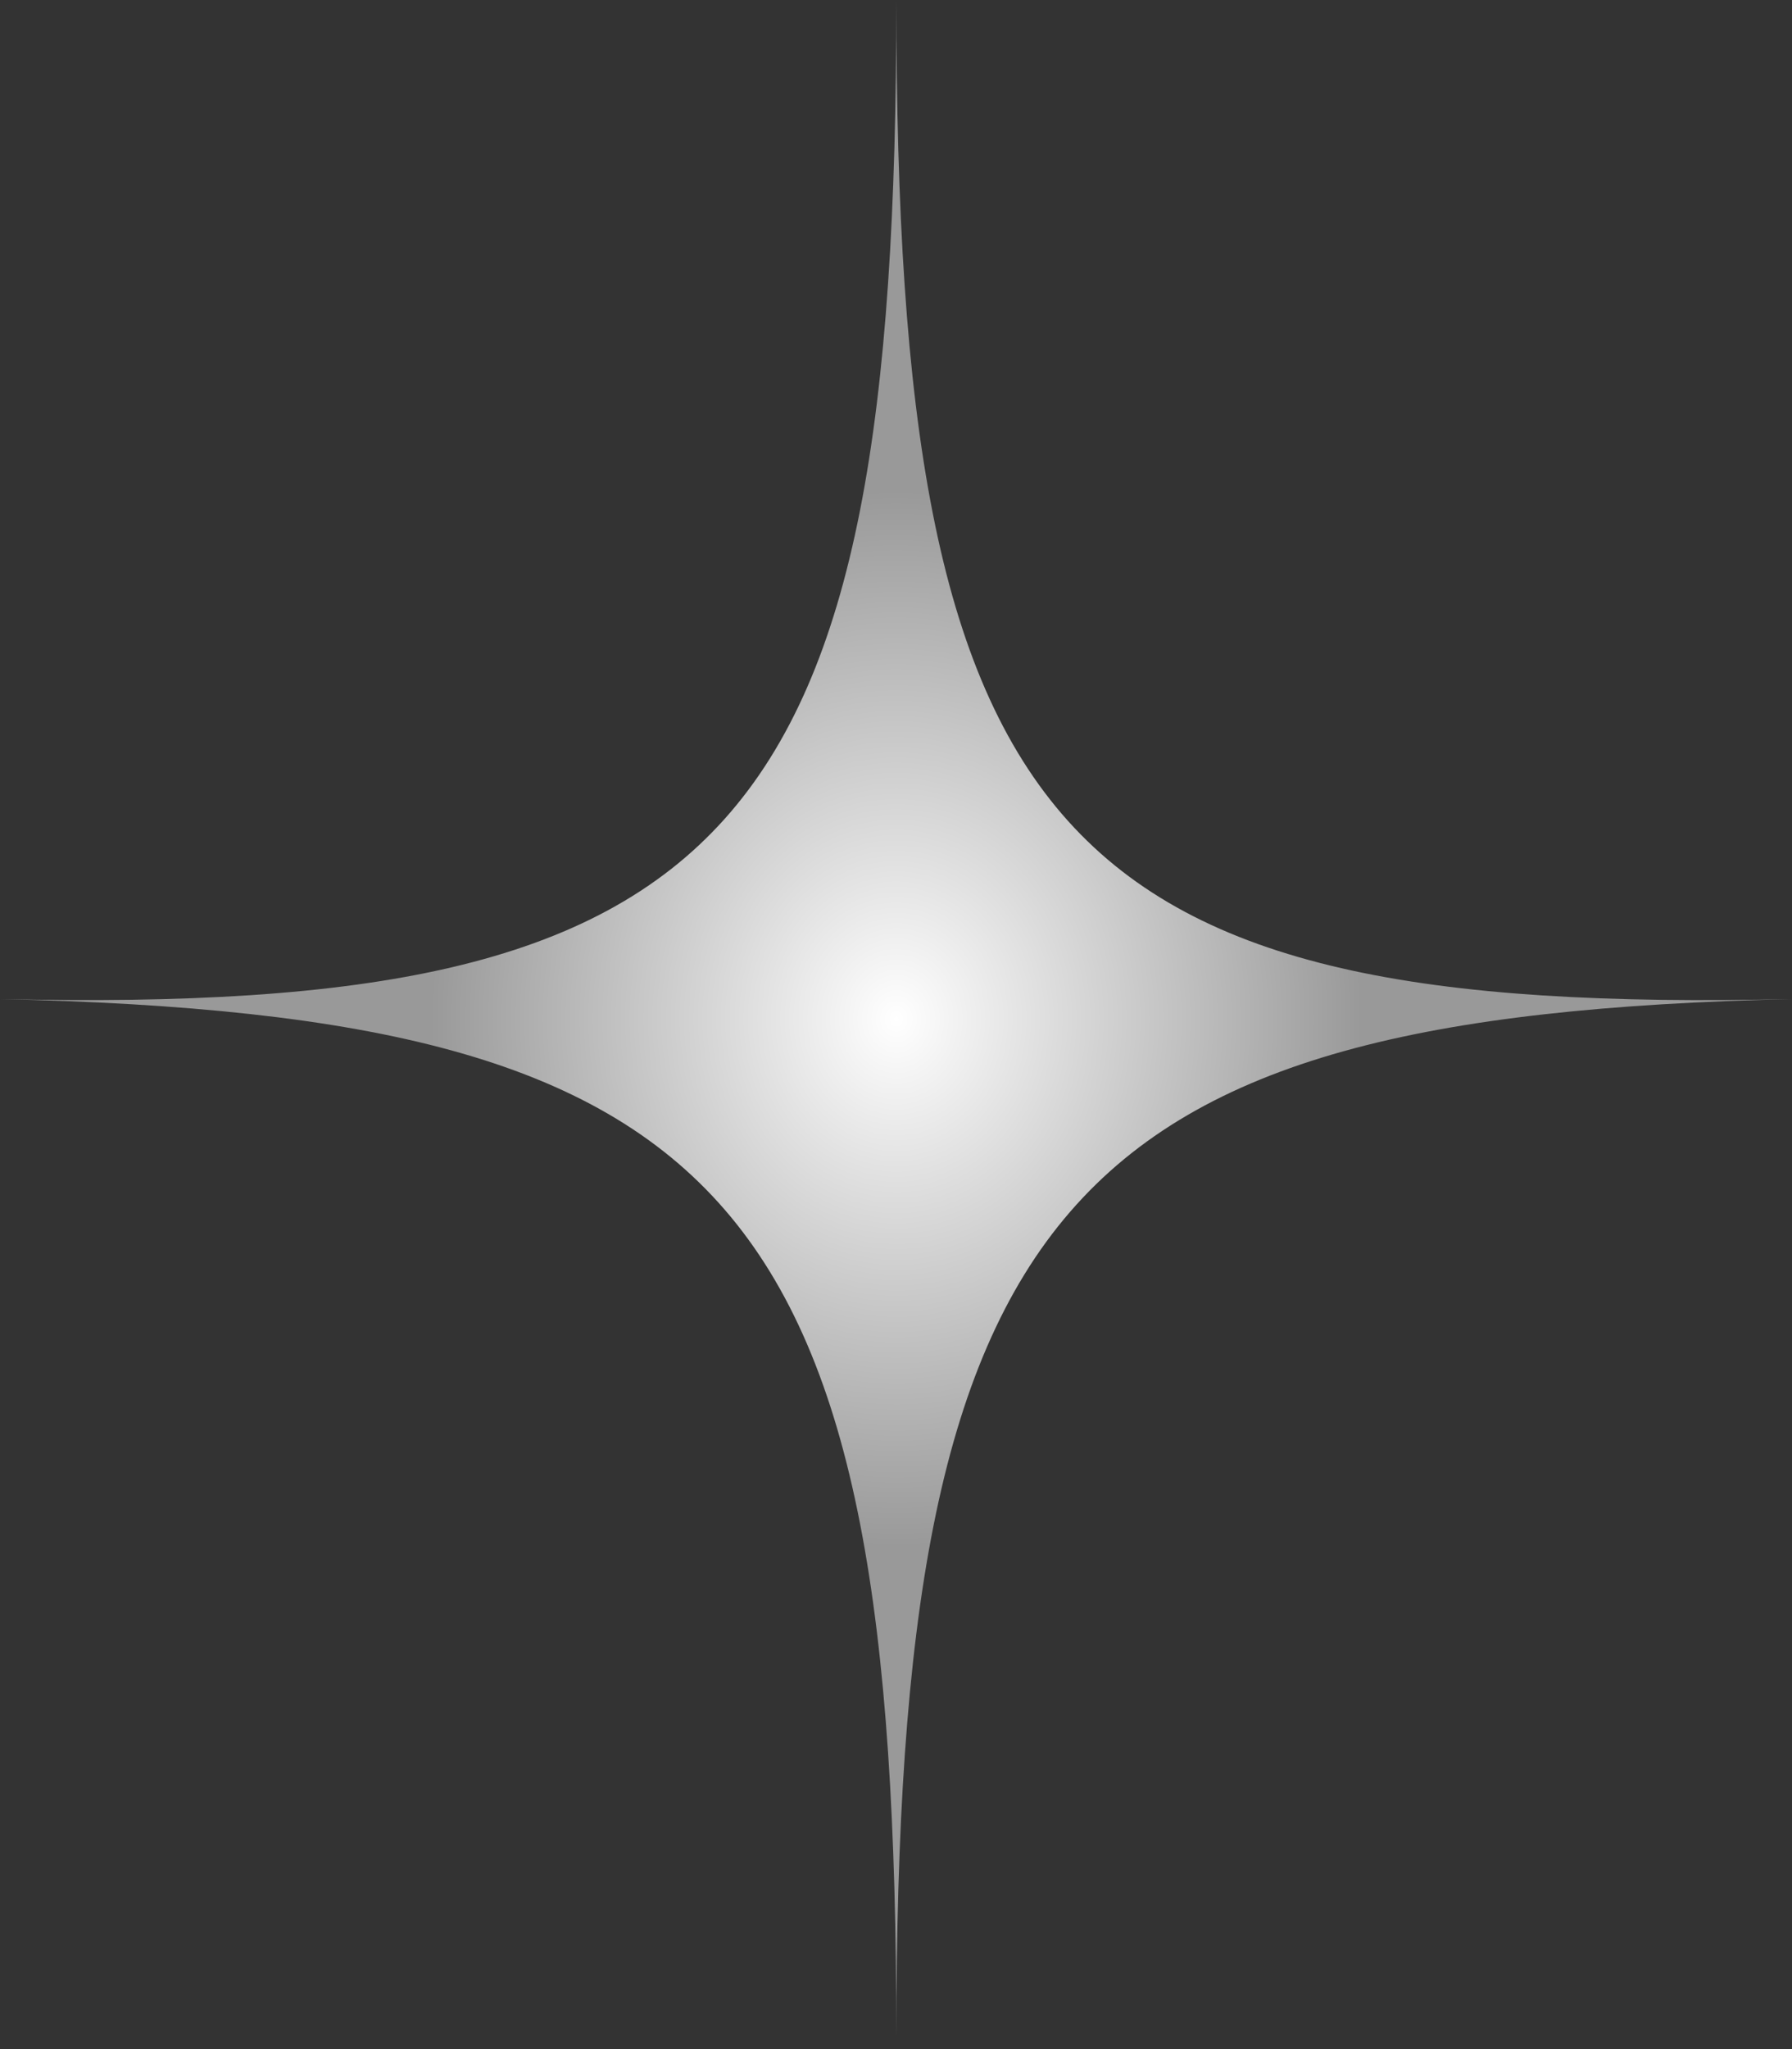 <svg width="21" height="24" viewBox="0 0 21 24" fill="none" xmlns="http://www.w3.org/2000/svg">
<rect x="0" y="0" width="21" height="24" fill="#333333" stroke="none"/>
<path d="M10.504 23.867C10.504 14.028 8.643 11.9 0 11.701C8.643 11.9 10.504 9.773 10.504 0C10.504 9.839 12.366 11.9 21.008 11.701C12.432 11.9 10.504 14.094 10.504 23.867Z" fill="url(#paint0_radial_4482_9593)"/>
<defs>
<radialGradient id="paint0_radial_4482_9593" cx="0" cy="0" r="1" gradientUnits="userSpaceOnUse" gradientTransform="translate(10.504 11.934) rotate(89.529) scale(6.209 5.465)">
<stop stop-color="white"/>
<stop offset="1" stop-color="#999999"/>
</radialGradient>
</defs>
</svg>
